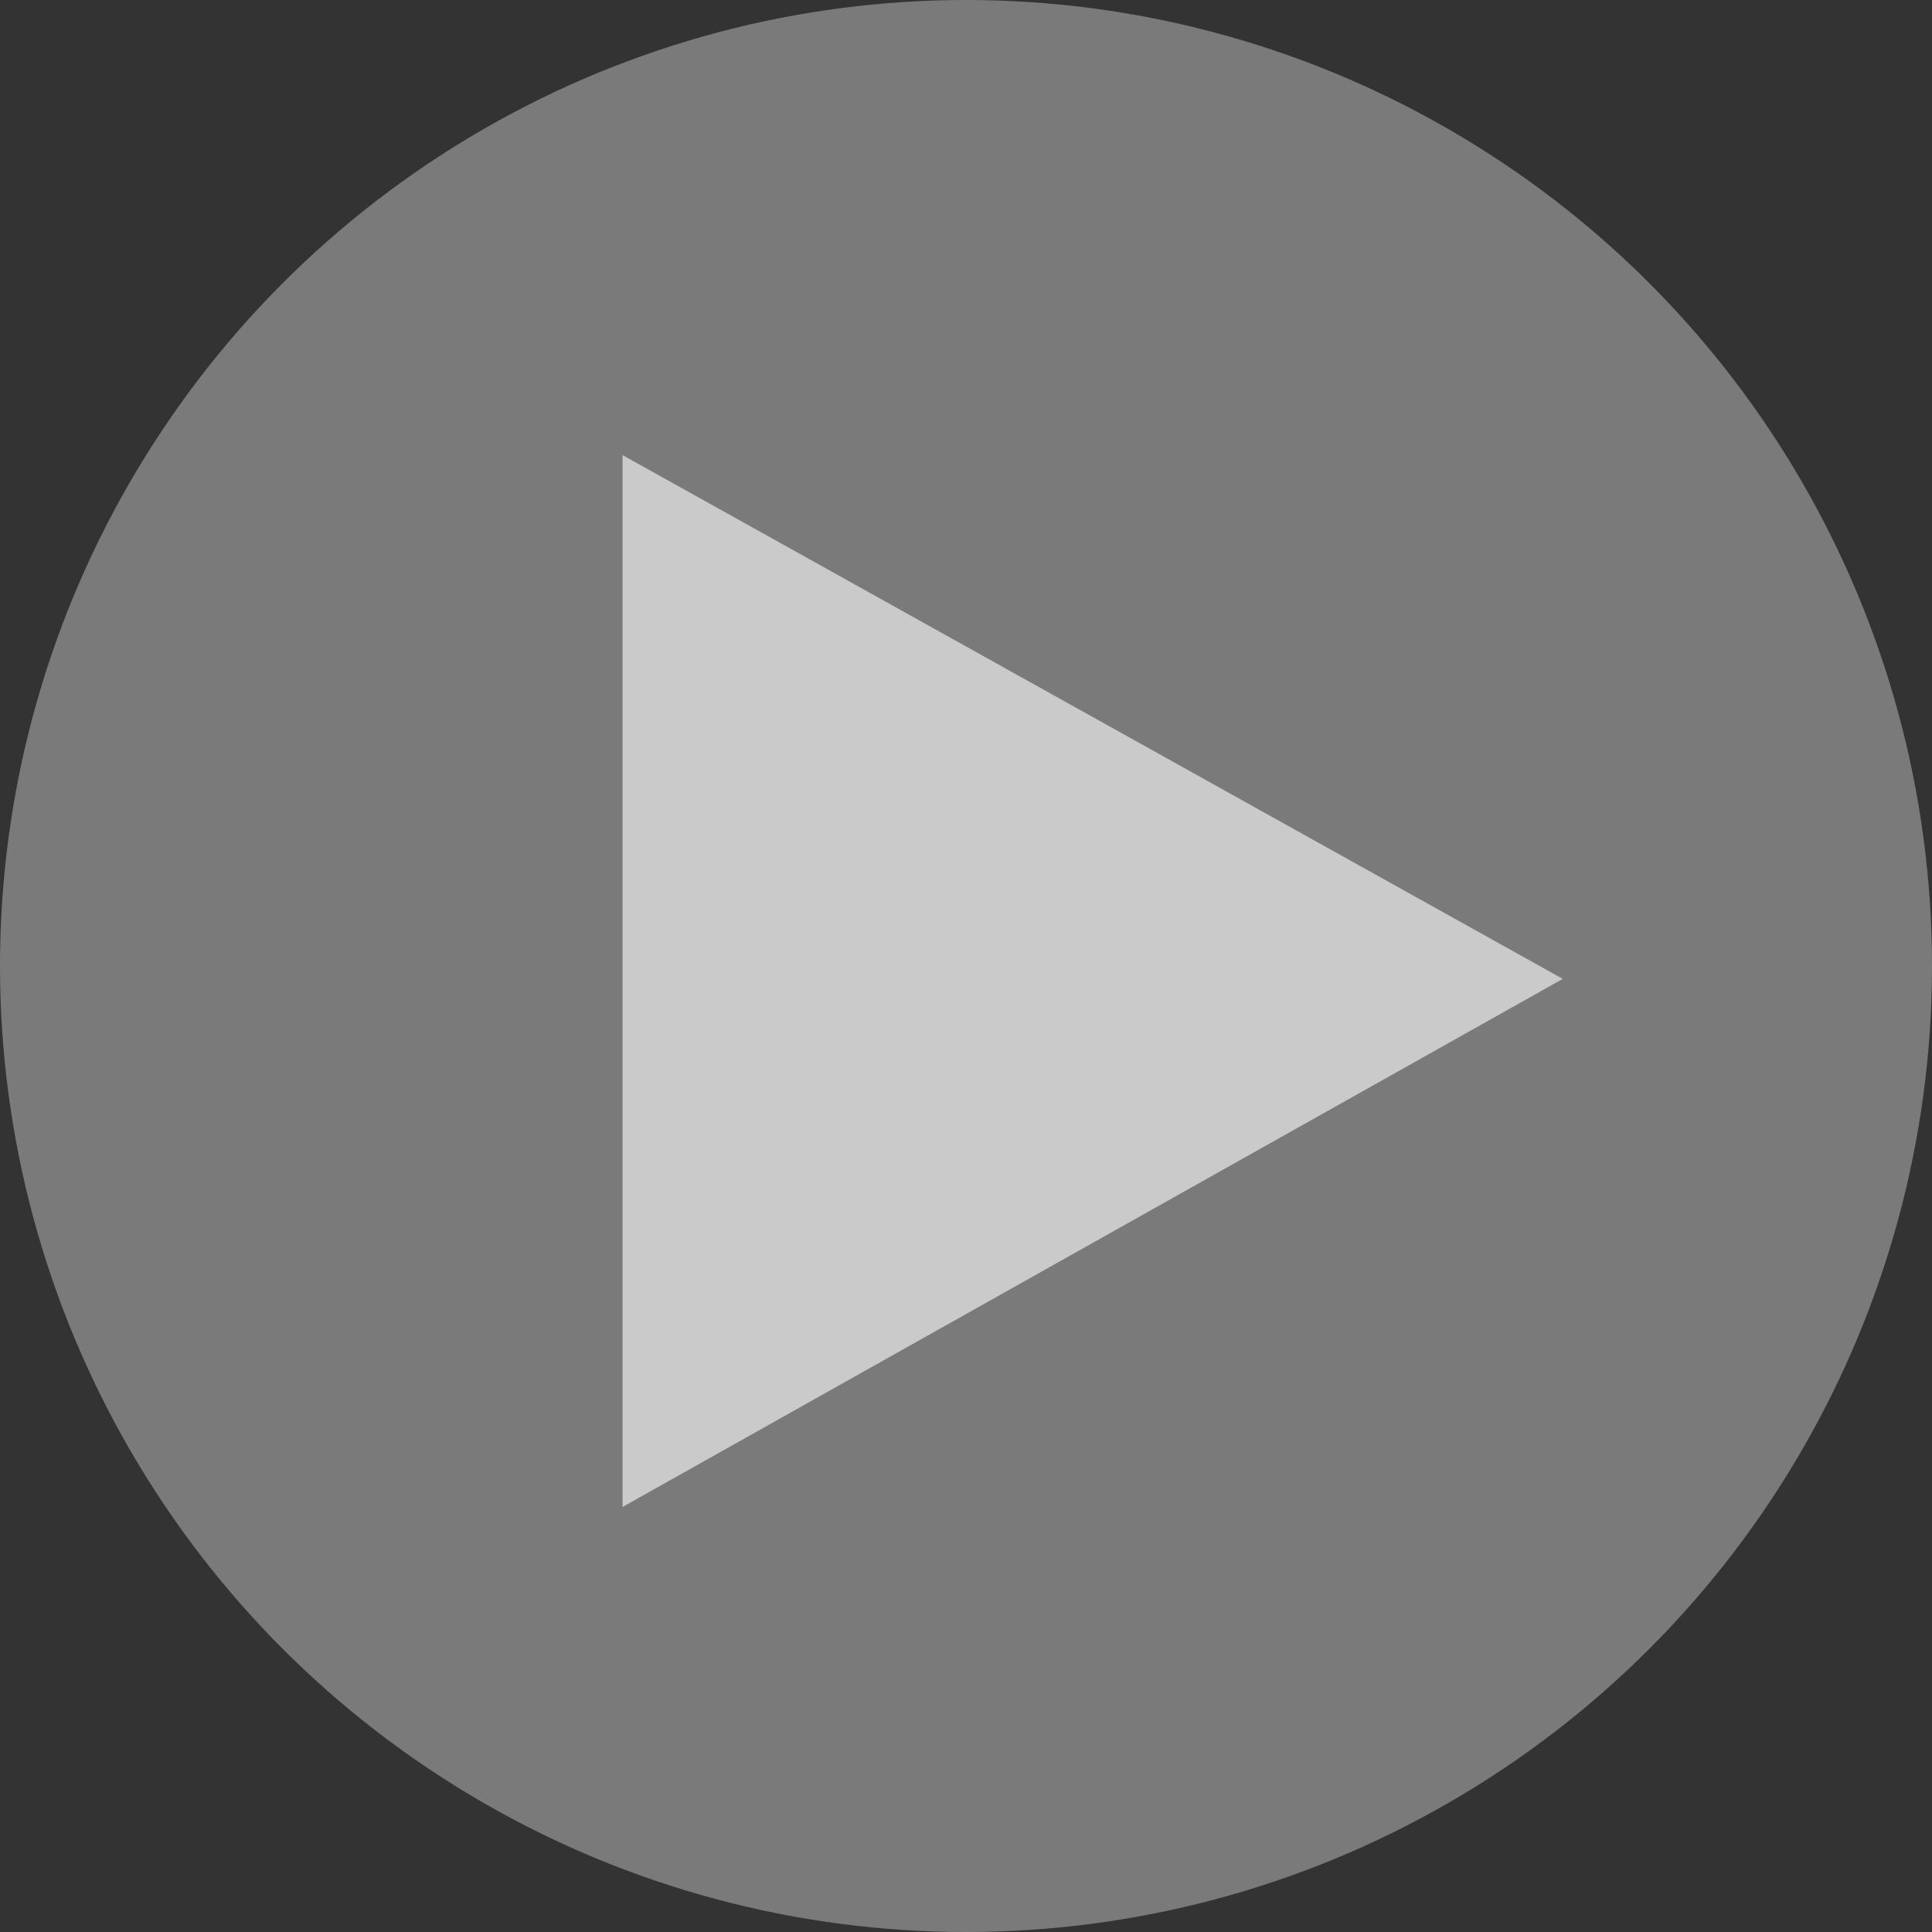 <?xml version="1.0" encoding="utf-8"?>
<!-- Generator: Adobe Illustrator 27.1.1, SVG Export Plug-In . SVG Version: 6.00 Build 0)  -->
<svg version="1.1" id="Layer_1" xmlns="http://www.w3.org/2000/svg" xmlns:xlink="http://www.w3.org/1999/xlink" x="0px" y="0px"
	 viewBox="0 0 45 45" style="enable-background:new 0 0 45 45;" xml:space="preserve">
<rect x="0" y="0" width="45" height="45" fill="#333333" stroke="none"/>
<style type="text/css">
	.st0{opacity:0.35;fill:#FFFFFF;enable-background:new    ;}
	.st1{opacity:0.605;fill:#FFFFFF;enable-background:new    ;}
</style>
<g id="Layer_1_00000018958130679467809620000010064937014134653846_">
	<g id="Group_1490" transform="translate(-686 -226)">
		<circle id="Ellipse_211" class="st0" cx="708.5" cy="248.5" r="22.5"/>
		<path id="Polygon_3" class="st1" d="M722.4,248.8l-21.9,12.3v-24.5L722.4,248.8z"/>
	</g>
</g>
</svg>
